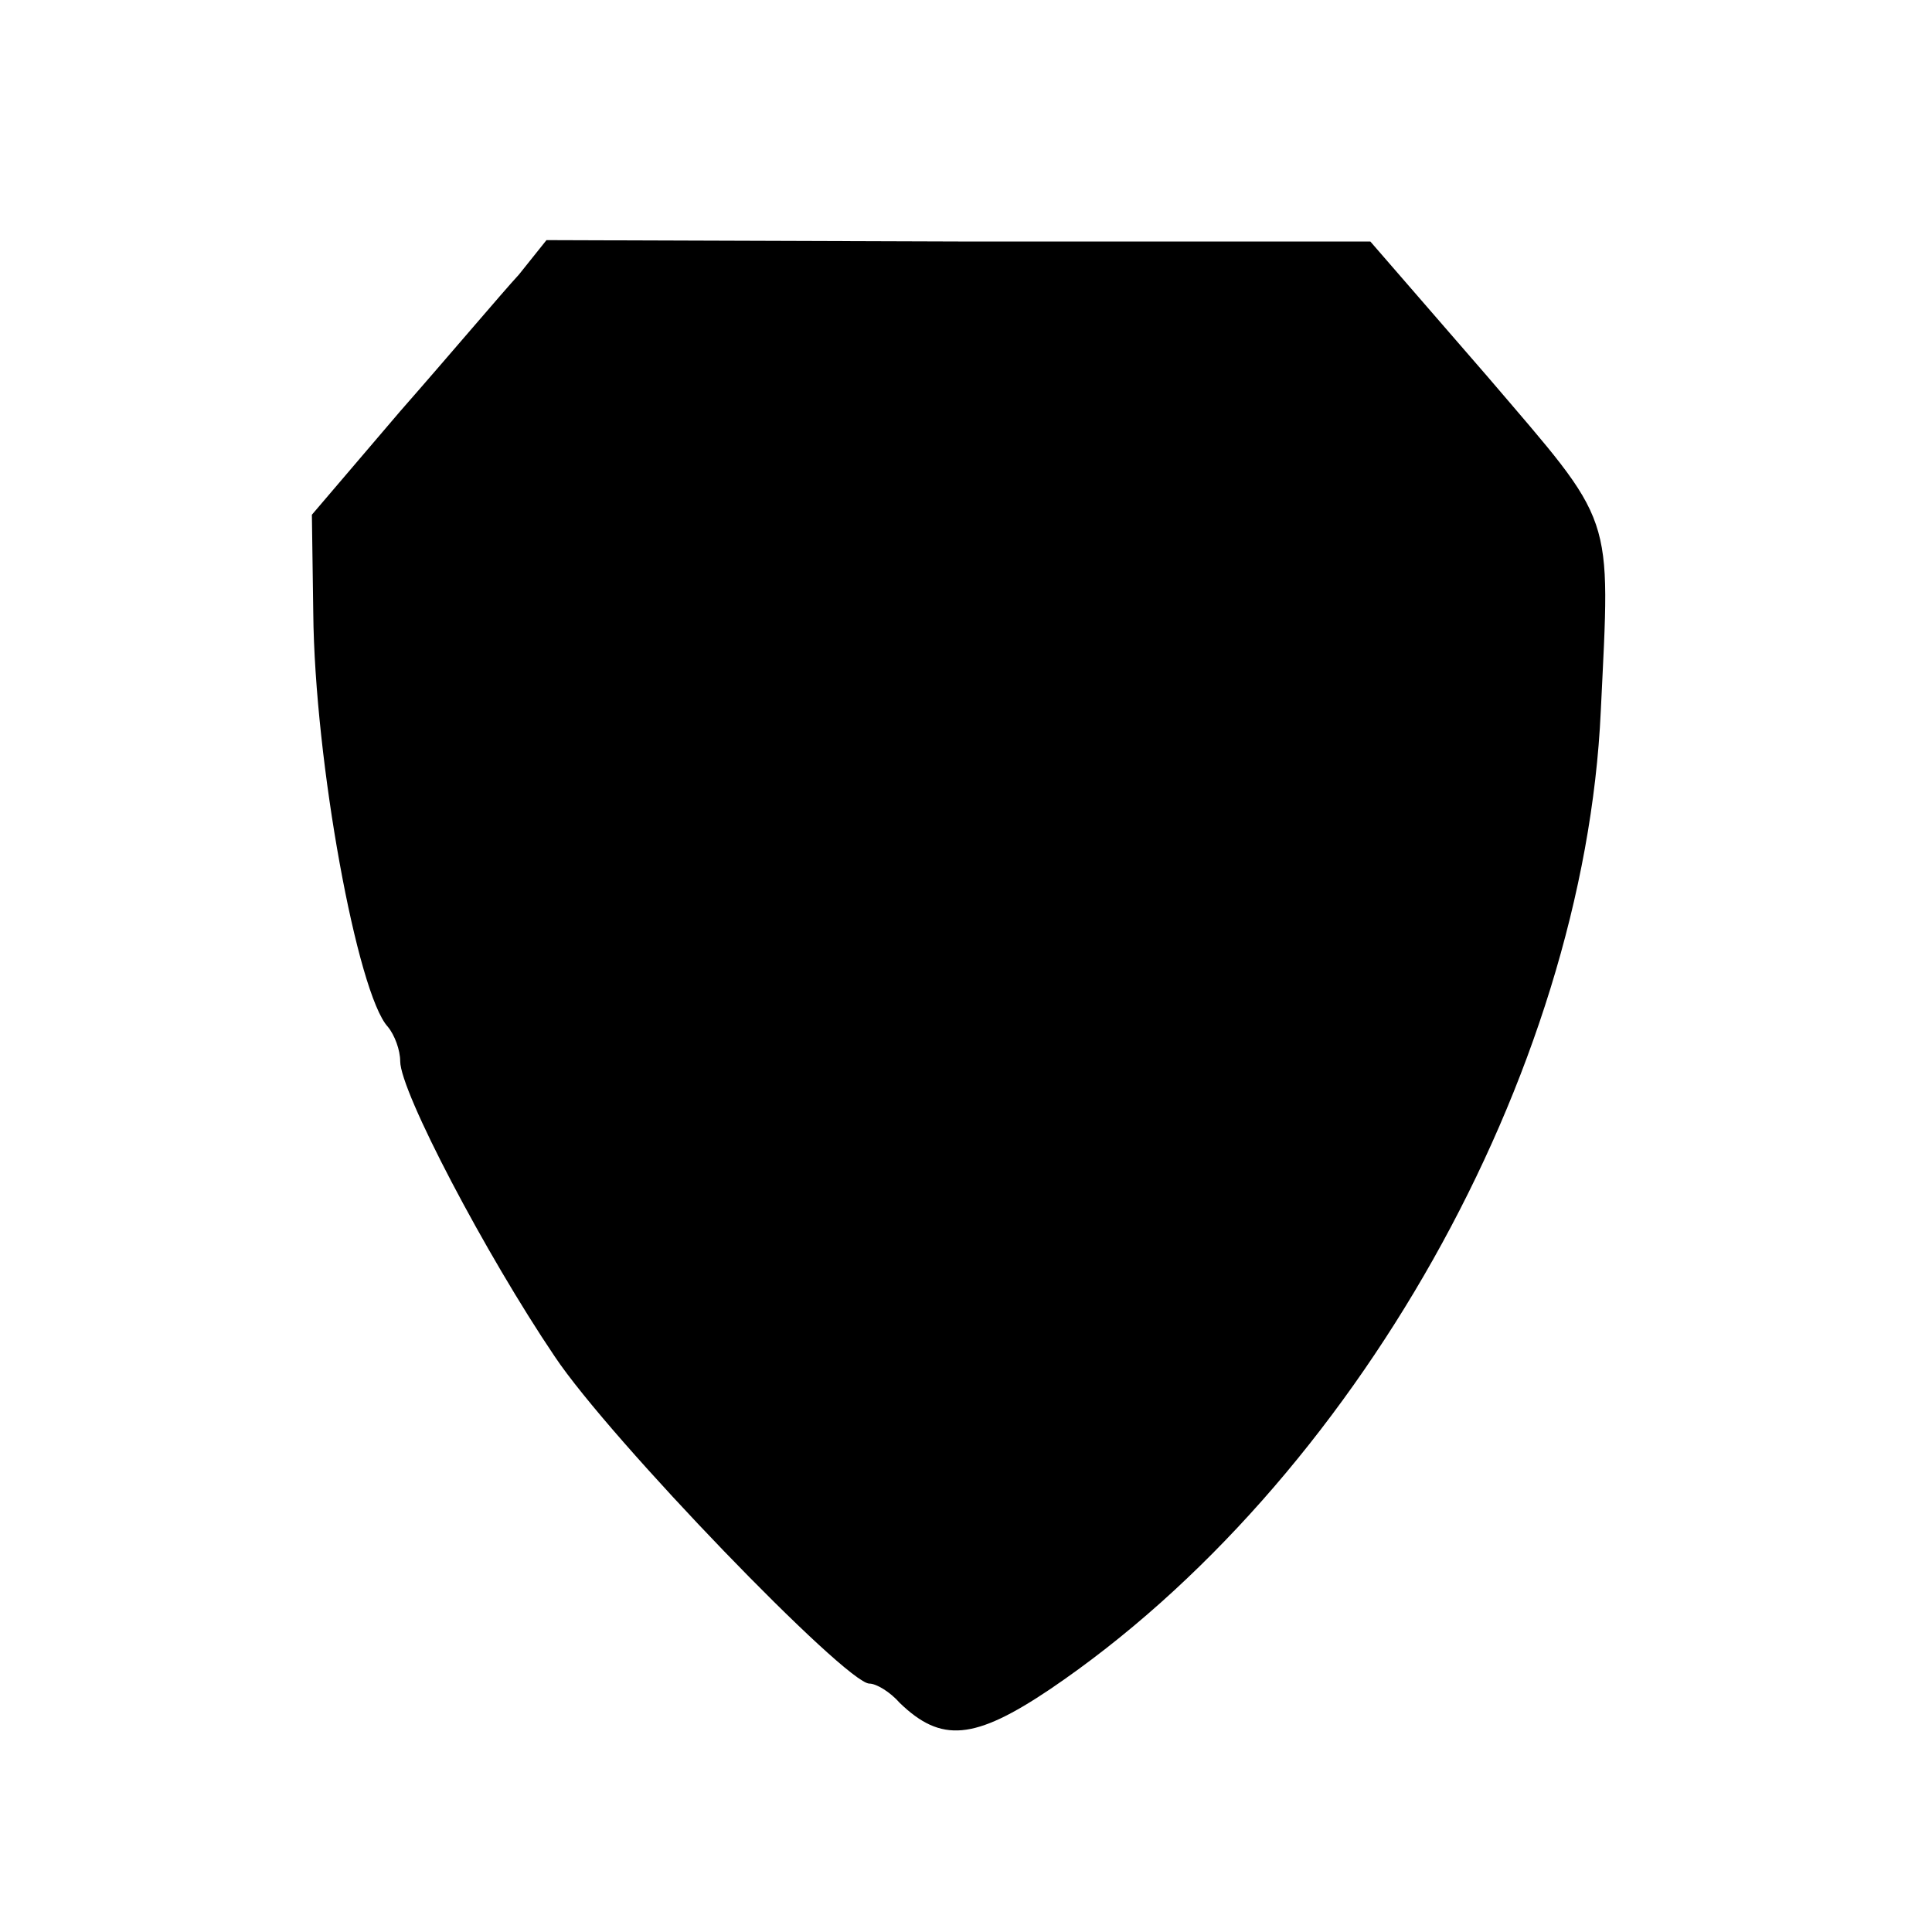 <?xml version="1.0" standalone="no"?>
<!DOCTYPE svg PUBLIC "-//W3C//DTD SVG 20010904//EN"
 "http://www.w3.org/TR/2001/REC-SVG-20010904/DTD/svg10.dtd">
<svg version="1.0" xmlns="http://www.w3.org/2000/svg"
 width="140pt" height="140pt" viewBox="0 0 140 140"
 preserveAspectRatio="xMidYMid meet">
<g transform="translate(0,140) scale(0.1,-0.1)"
fill="#000000" stroke="none">
<path d="M376 1201 c-12 -13 -50 -58 -86 -99 l-64 -75 1 -71 c1 -108 32 -276
54 -300 5 -6 9 -17 9 -25 0 -22 62 -140 112 -214 40 -60 211 -237 228 -237 5
0 15 -6 22 -14 30 -29 54 -27 109 10 220 149 387 445 399 709 7 146 11 133
-82 242 l-85 98 -298 0 -299 1 -20 -25z"/>
</g>
</svg>
